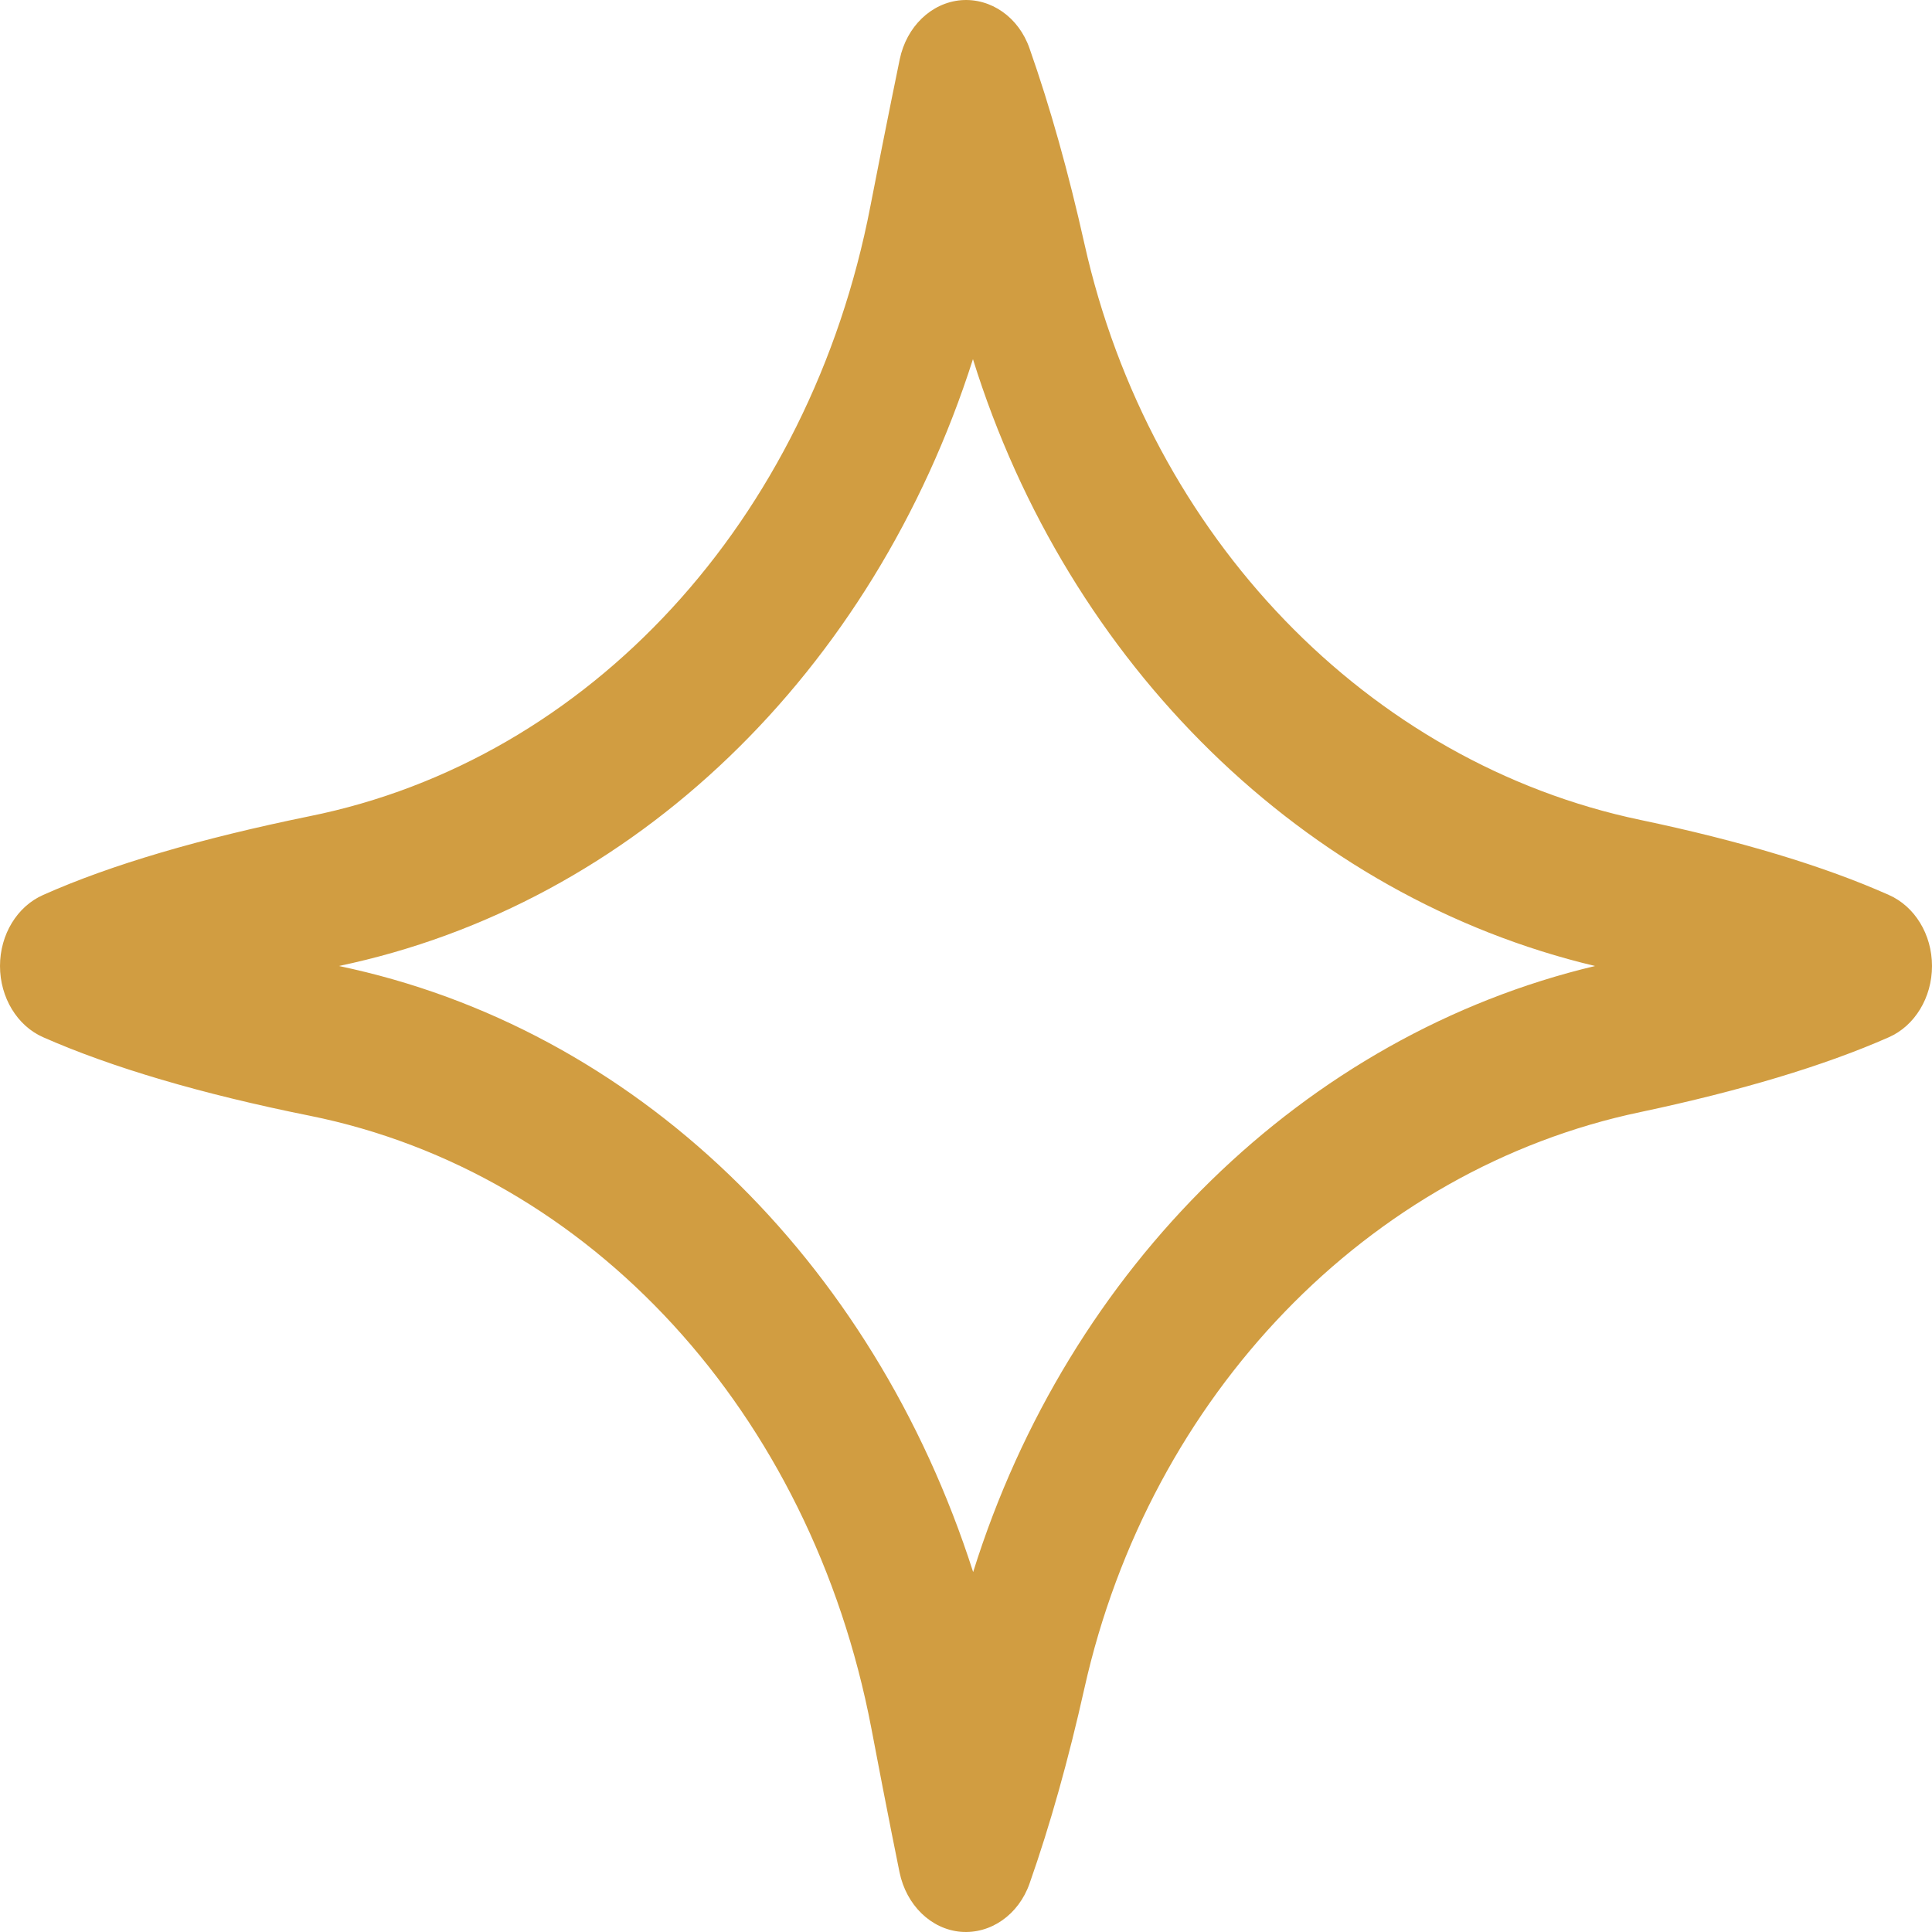 <?xml version="1.0" encoding="UTF-8"?> <svg xmlns="http://www.w3.org/2000/svg" width="10" height="10" viewBox="0 0 10 10" fill="none"><path d="M5.037 8.137C5.53 6.56 6.752 5.358 8.256 5C6.751 4.642 5.528 3.439 5.036 1.859C4.519 3.479 3.283 4.68 1.754 5C3.283 5.319 4.518 6.517 5.037 8.137ZM10 5C10 5.163 9.911 5.31 9.776 5.369C9.443 5.516 9.01 5.646 8.491 5.756C7.082 6.051 5.952 7.222 5.613 8.738C5.531 9.105 5.436 9.445 5.329 9.749C5.272 9.911 5.128 10.011 4.974 9.999C4.819 9.986 4.691 9.861 4.656 9.691C4.656 9.691 4.594 9.389 4.51 8.945C4.198 7.313 3.057 6.068 1.603 5.775C1.041 5.662 0.578 5.525 0.224 5.369C0.089 5.31 0 5.163 0 5C0 4.837 0.089 4.691 0.224 4.632C0.576 4.475 1.039 4.34 1.601 4.225C3.051 3.933 4.191 2.694 4.505 1.068C4.593 0.615 4.657 0.307 4.657 0.307C4.692 0.138 4.82 0.014 4.975 0.001C5.129 -0.011 5.273 0.089 5.329 0.251C5.436 0.555 5.531 0.895 5.613 1.262C5.952 2.778 7.082 3.949 8.491 4.244C9.011 4.353 9.444 4.484 9.776 4.632C9.911 4.691 10 4.837 10 5Z" fill="#D19D41"></path></svg> 